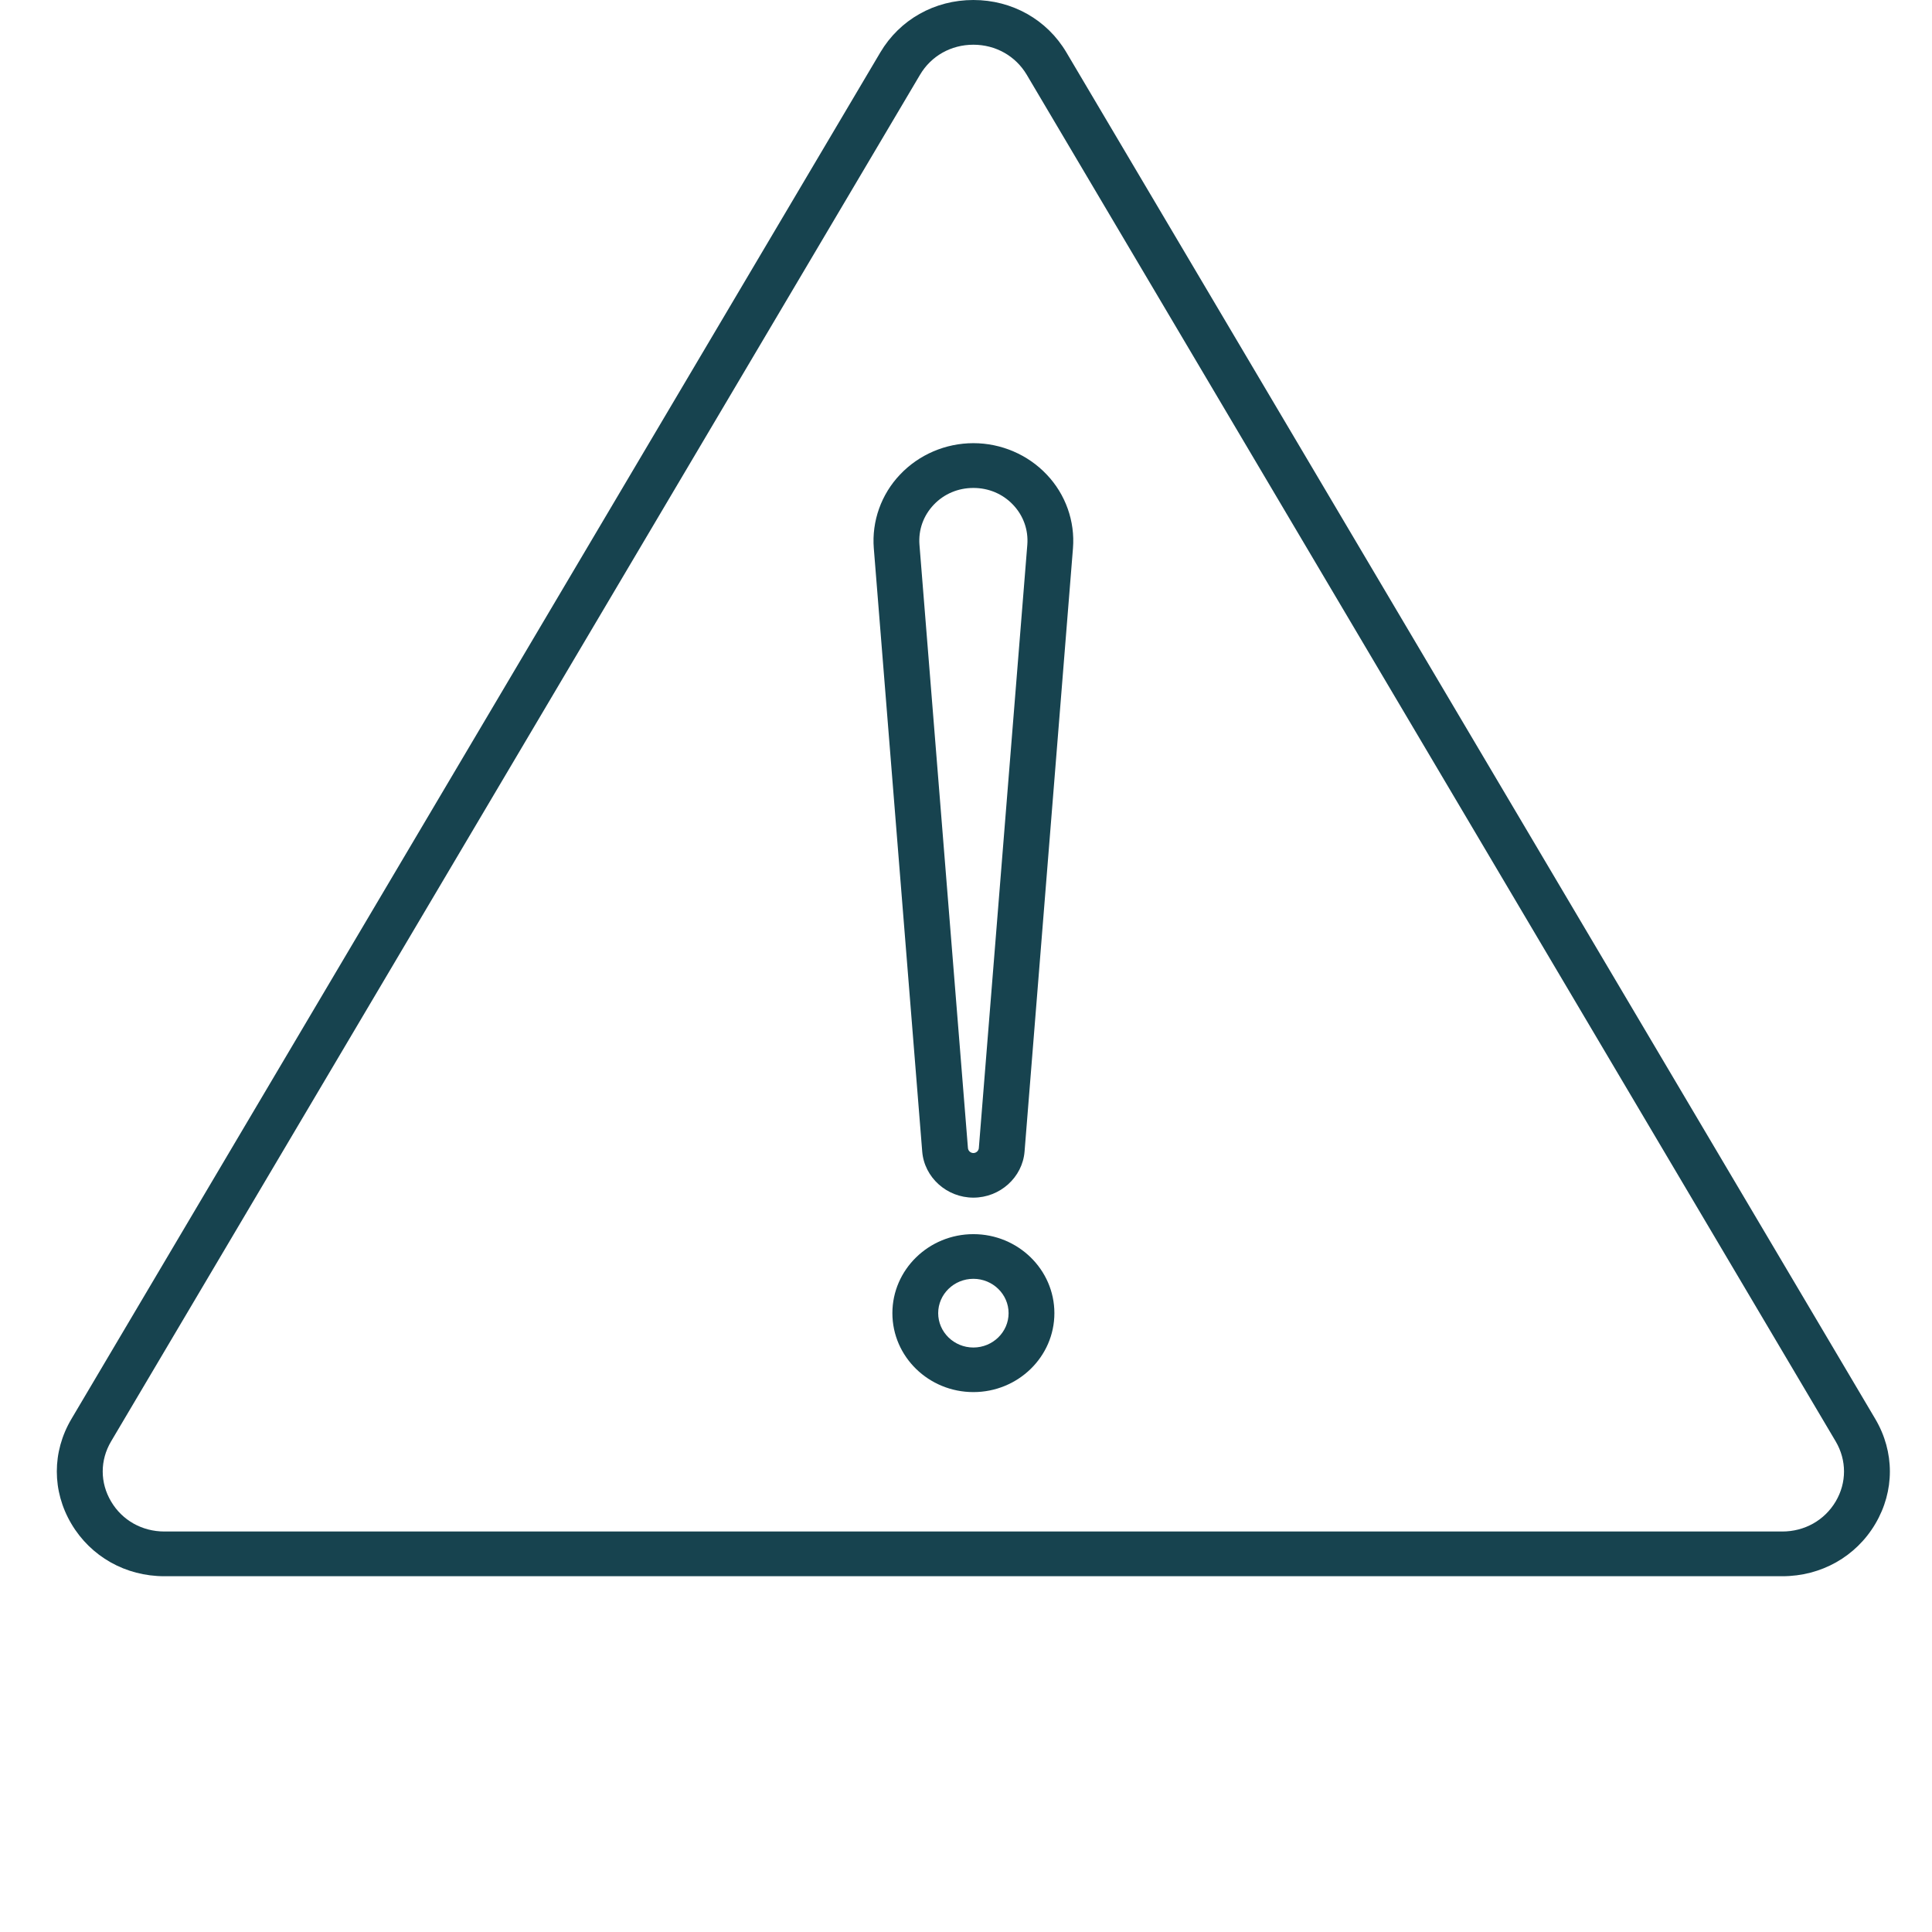 <?xml version="1.0" encoding="UTF-8"?>
<svg width="68px" height="68px" viewBox="0 0 68 68" version="1.1" xmlns="http://www.w3.org/2000/svg" xmlns:xlink="http://www.w3.org/1999/xlink">
    <title>Achtung</title>
    <g id="Achtung" stroke="none" stroke-width="1" fill="none" fill-rule="evenodd">
        <g id="Block3_1" transform="translate(2, 0)" fill="#17434F" fill-rule="nonzero">
            <path d="M64.006,49.946 L35.534,1.845 C34.851,0.691 33.626,1.0658141e-14 32.259,1.0658141e-14 C30.891,1.0658141e-14 29.668,0.691 28.984,1.845 L0.512,49.946 C-0.171,51.102 -0.171,52.48 0.512,53.633 C1.197,54.789 2.42,55.478 3.787,55.478 L60.73,55.478 C62.098,55.478 63.323,54.789 64.006,53.633 C64.688,52.48 64.688,51.102 64.006,49.946 M62.61,52.847 C62.216,53.511 61.515,53.904 60.73,53.904 L3.787,53.904 C3.003,53.904 2.301,53.511 1.91,52.847 C1.517,52.186 1.517,51.396 1.91,50.732 L30.382,2.631 C30.773,1.969 31.474,1.574 32.259,1.574 C33.043,1.574 33.745,1.969 34.138,2.631 L62.61,50.732 C63.001,51.396 63.001,52.186 62.61,52.847" id="Fill-1"></path>
            <path d="M32.26,15.598 C31.284,15.598 30.343,16 29.679,16.703 C29.016,17.398 28.679,18.346 28.755,19.298 L30.459,40.53 C30.532,41.441 31.324,42.153 32.26,42.153 C33.196,42.153 33.988,41.441 34.061,40.53 L35.765,19.298 C35.841,18.346 35.504,17.398 34.841,16.703 C34.177,16 33.236,15.598 32.26,15.598 M34.158,19.174 L32.452,40.405 C32.445,40.505 32.359,40.583 32.26,40.583 C32.16,40.583 32.075,40.505 32.068,40.405 L30.362,19.174 C30.321,18.651 30.499,18.152 30.862,17.768 C31.227,17.382 31.724,17.174 32.26,17.174 C32.796,17.174 33.293,17.382 33.658,17.768 C34.021,18.152 34.199,18.651 34.158,19.174" id="Fill-4"></path>
            <path d="M32.26,43.438 C30.689,43.438 29.409,44.686 29.409,46.219 C29.409,47.754 30.689,48.997 32.26,48.997 C33.831,48.997 35.111,47.754 35.111,46.219 C35.111,44.686 33.831,43.438 32.26,43.438 M32.26,47.428 C31.577,47.428 31.021,46.885 31.021,46.219 C31.021,45.553 31.577,45.01 32.26,45.01 C32.942,45.01 33.499,45.553 33.499,46.219 C33.499,46.885 32.942,47.428 32.26,47.428" id="Fill-6"></path>
        </g>
    </g>
</svg>